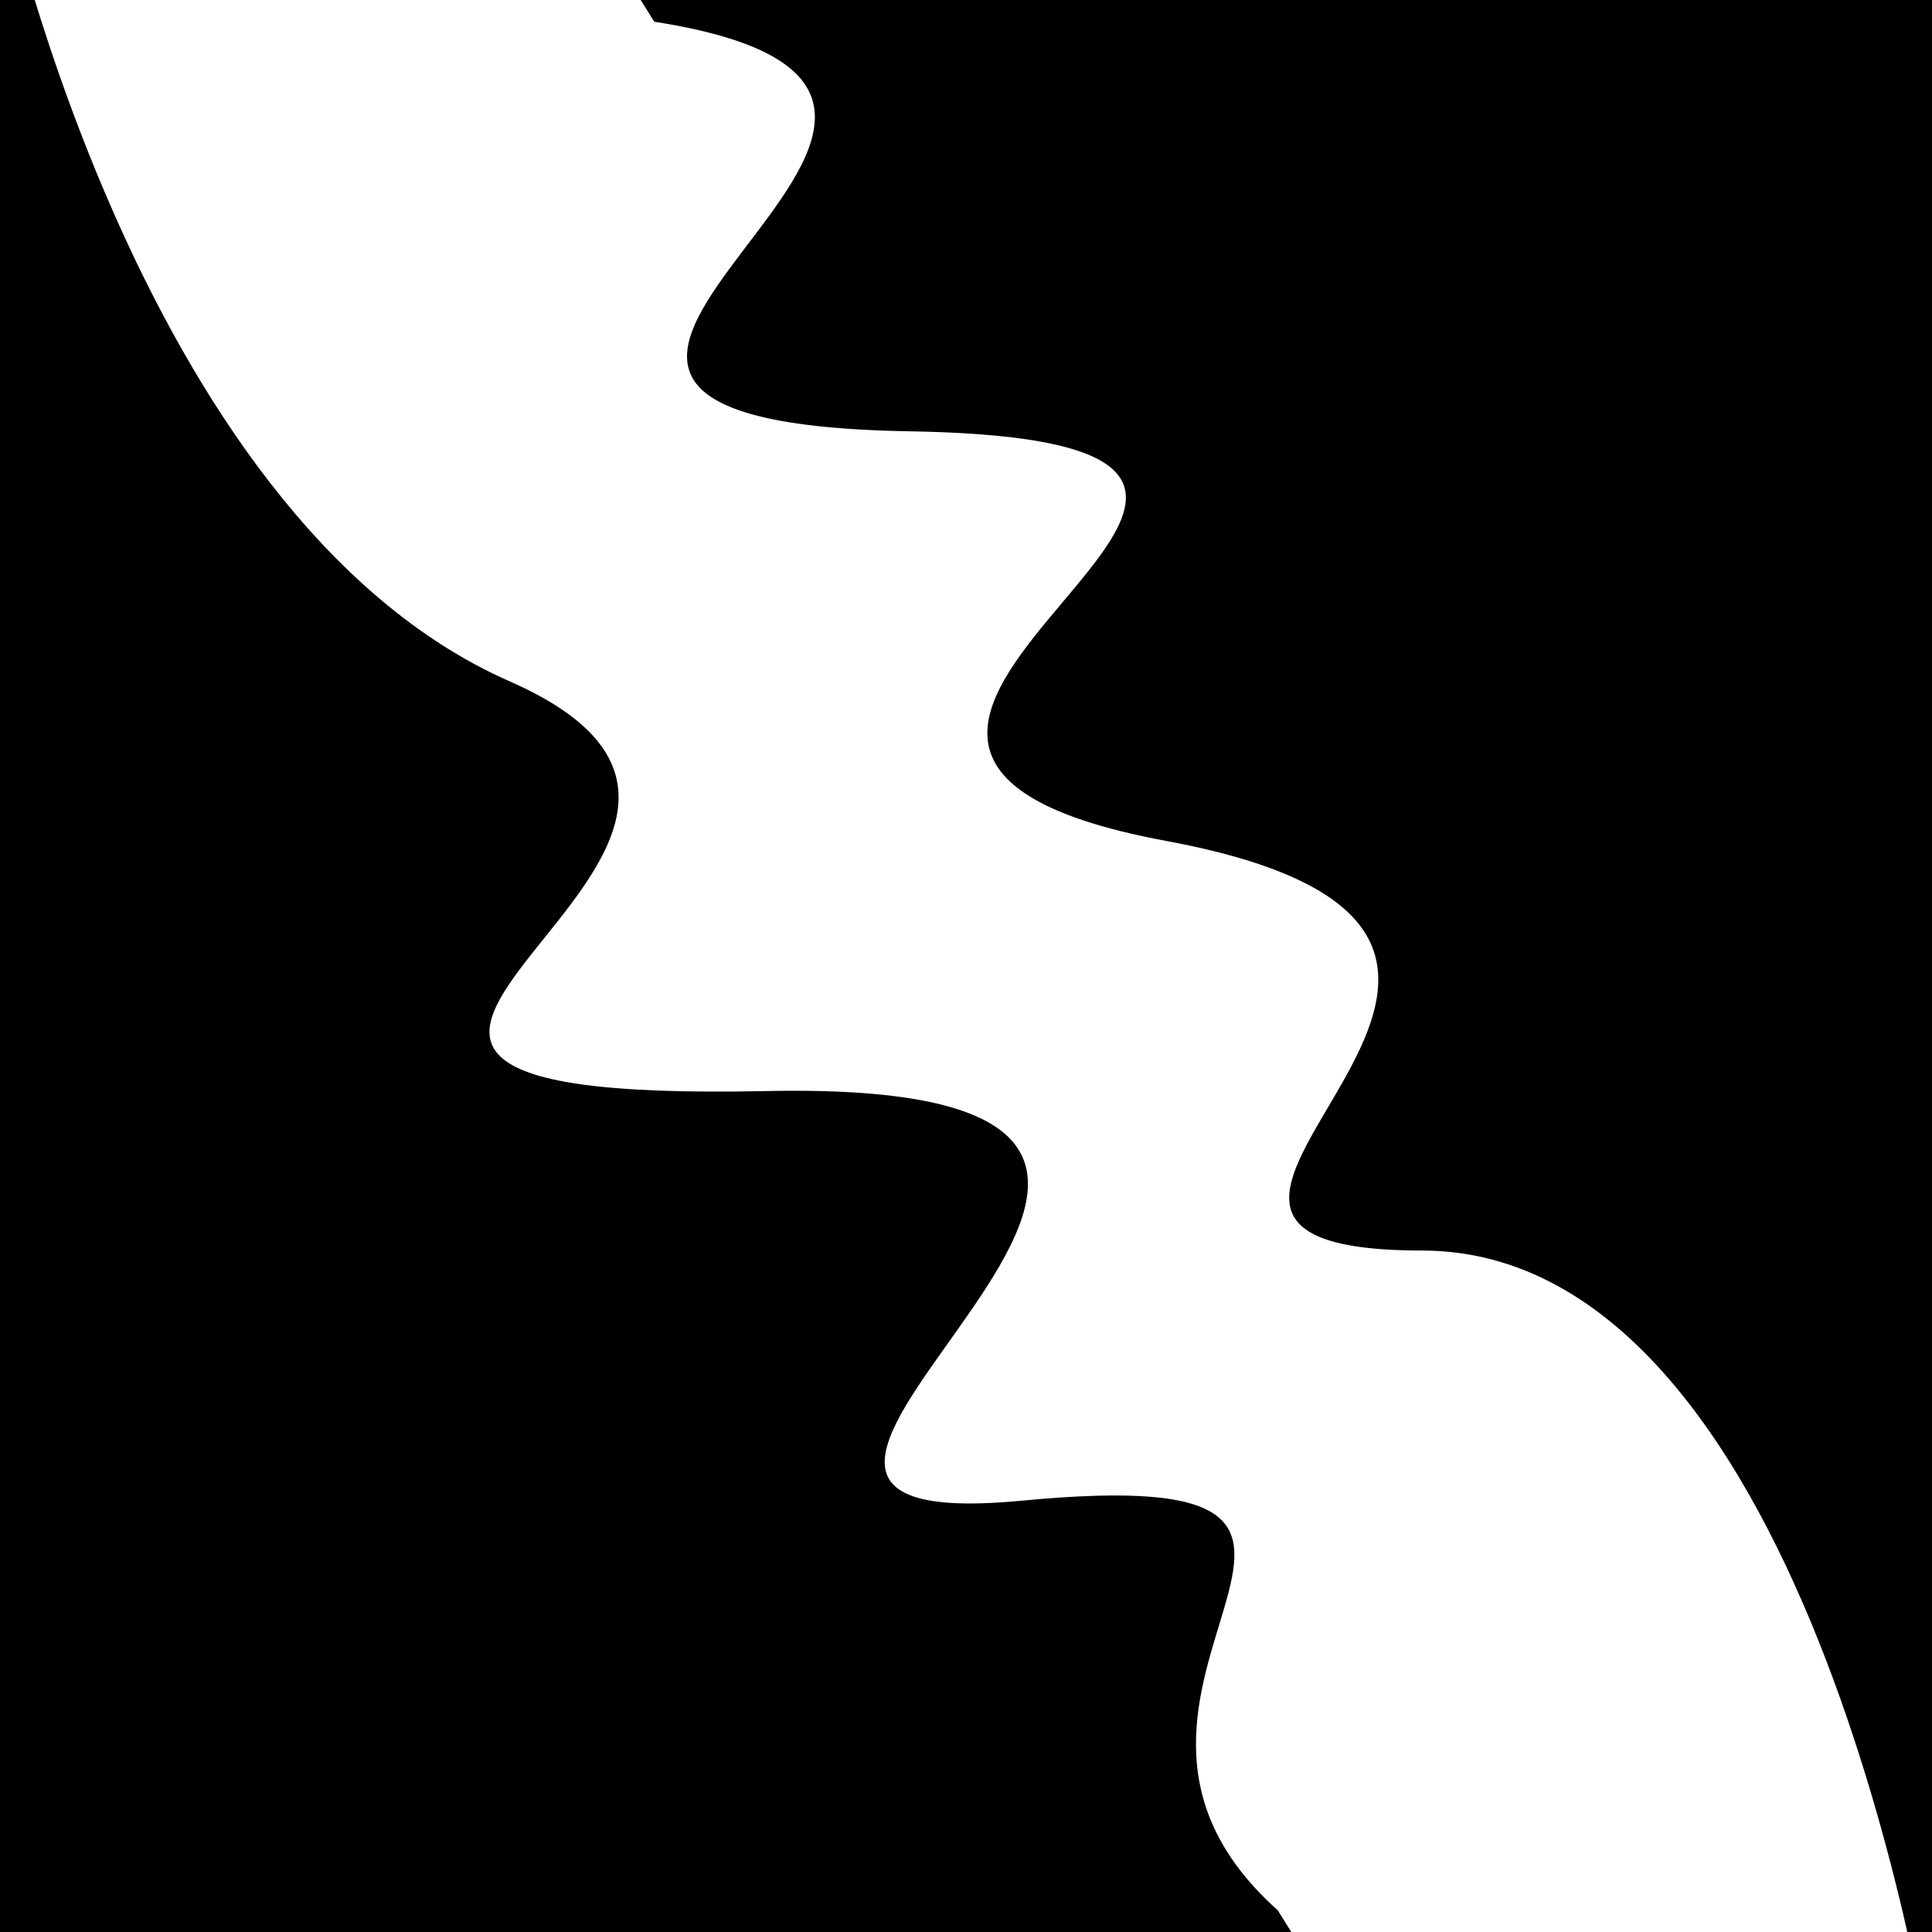 <svg viewBox="0 0 1000 1000" height="1000" width="1000" xmlns="http://www.w3.org/2000/svg">
<rect x="0" y="0" width="1000" height="1000" fill="#ffffff"></rect>
<g transform="rotate(238 500.0 500.0)">
<path d="M -250.0 622.16 S
 141.56  795.40
 250.00  622.16
 313.48  825.59
 500.00  622.16
 584.66  876.95
 750.00  622.16
 834.91  812.87
1000.00  622.16 h 110 V 2000 H -250.0 Z" fill="hsl(92.1, 20%, 27.972%)"></path>
</g>
<g transform="rotate(418 500.0 500.0)">
<path d="M -250.0 622.16 S
  73.33  742.48
 250.00  622.16
 324.76  916.15
 500.00  622.16
 645.82  830.81
 750.00  622.16
 834.39  670.35
1000.00  622.16 h 110 V 2000 H -250.0 Z" fill="hsl(152.1, 20%, 42.972%)"></path>
</g>
</svg>